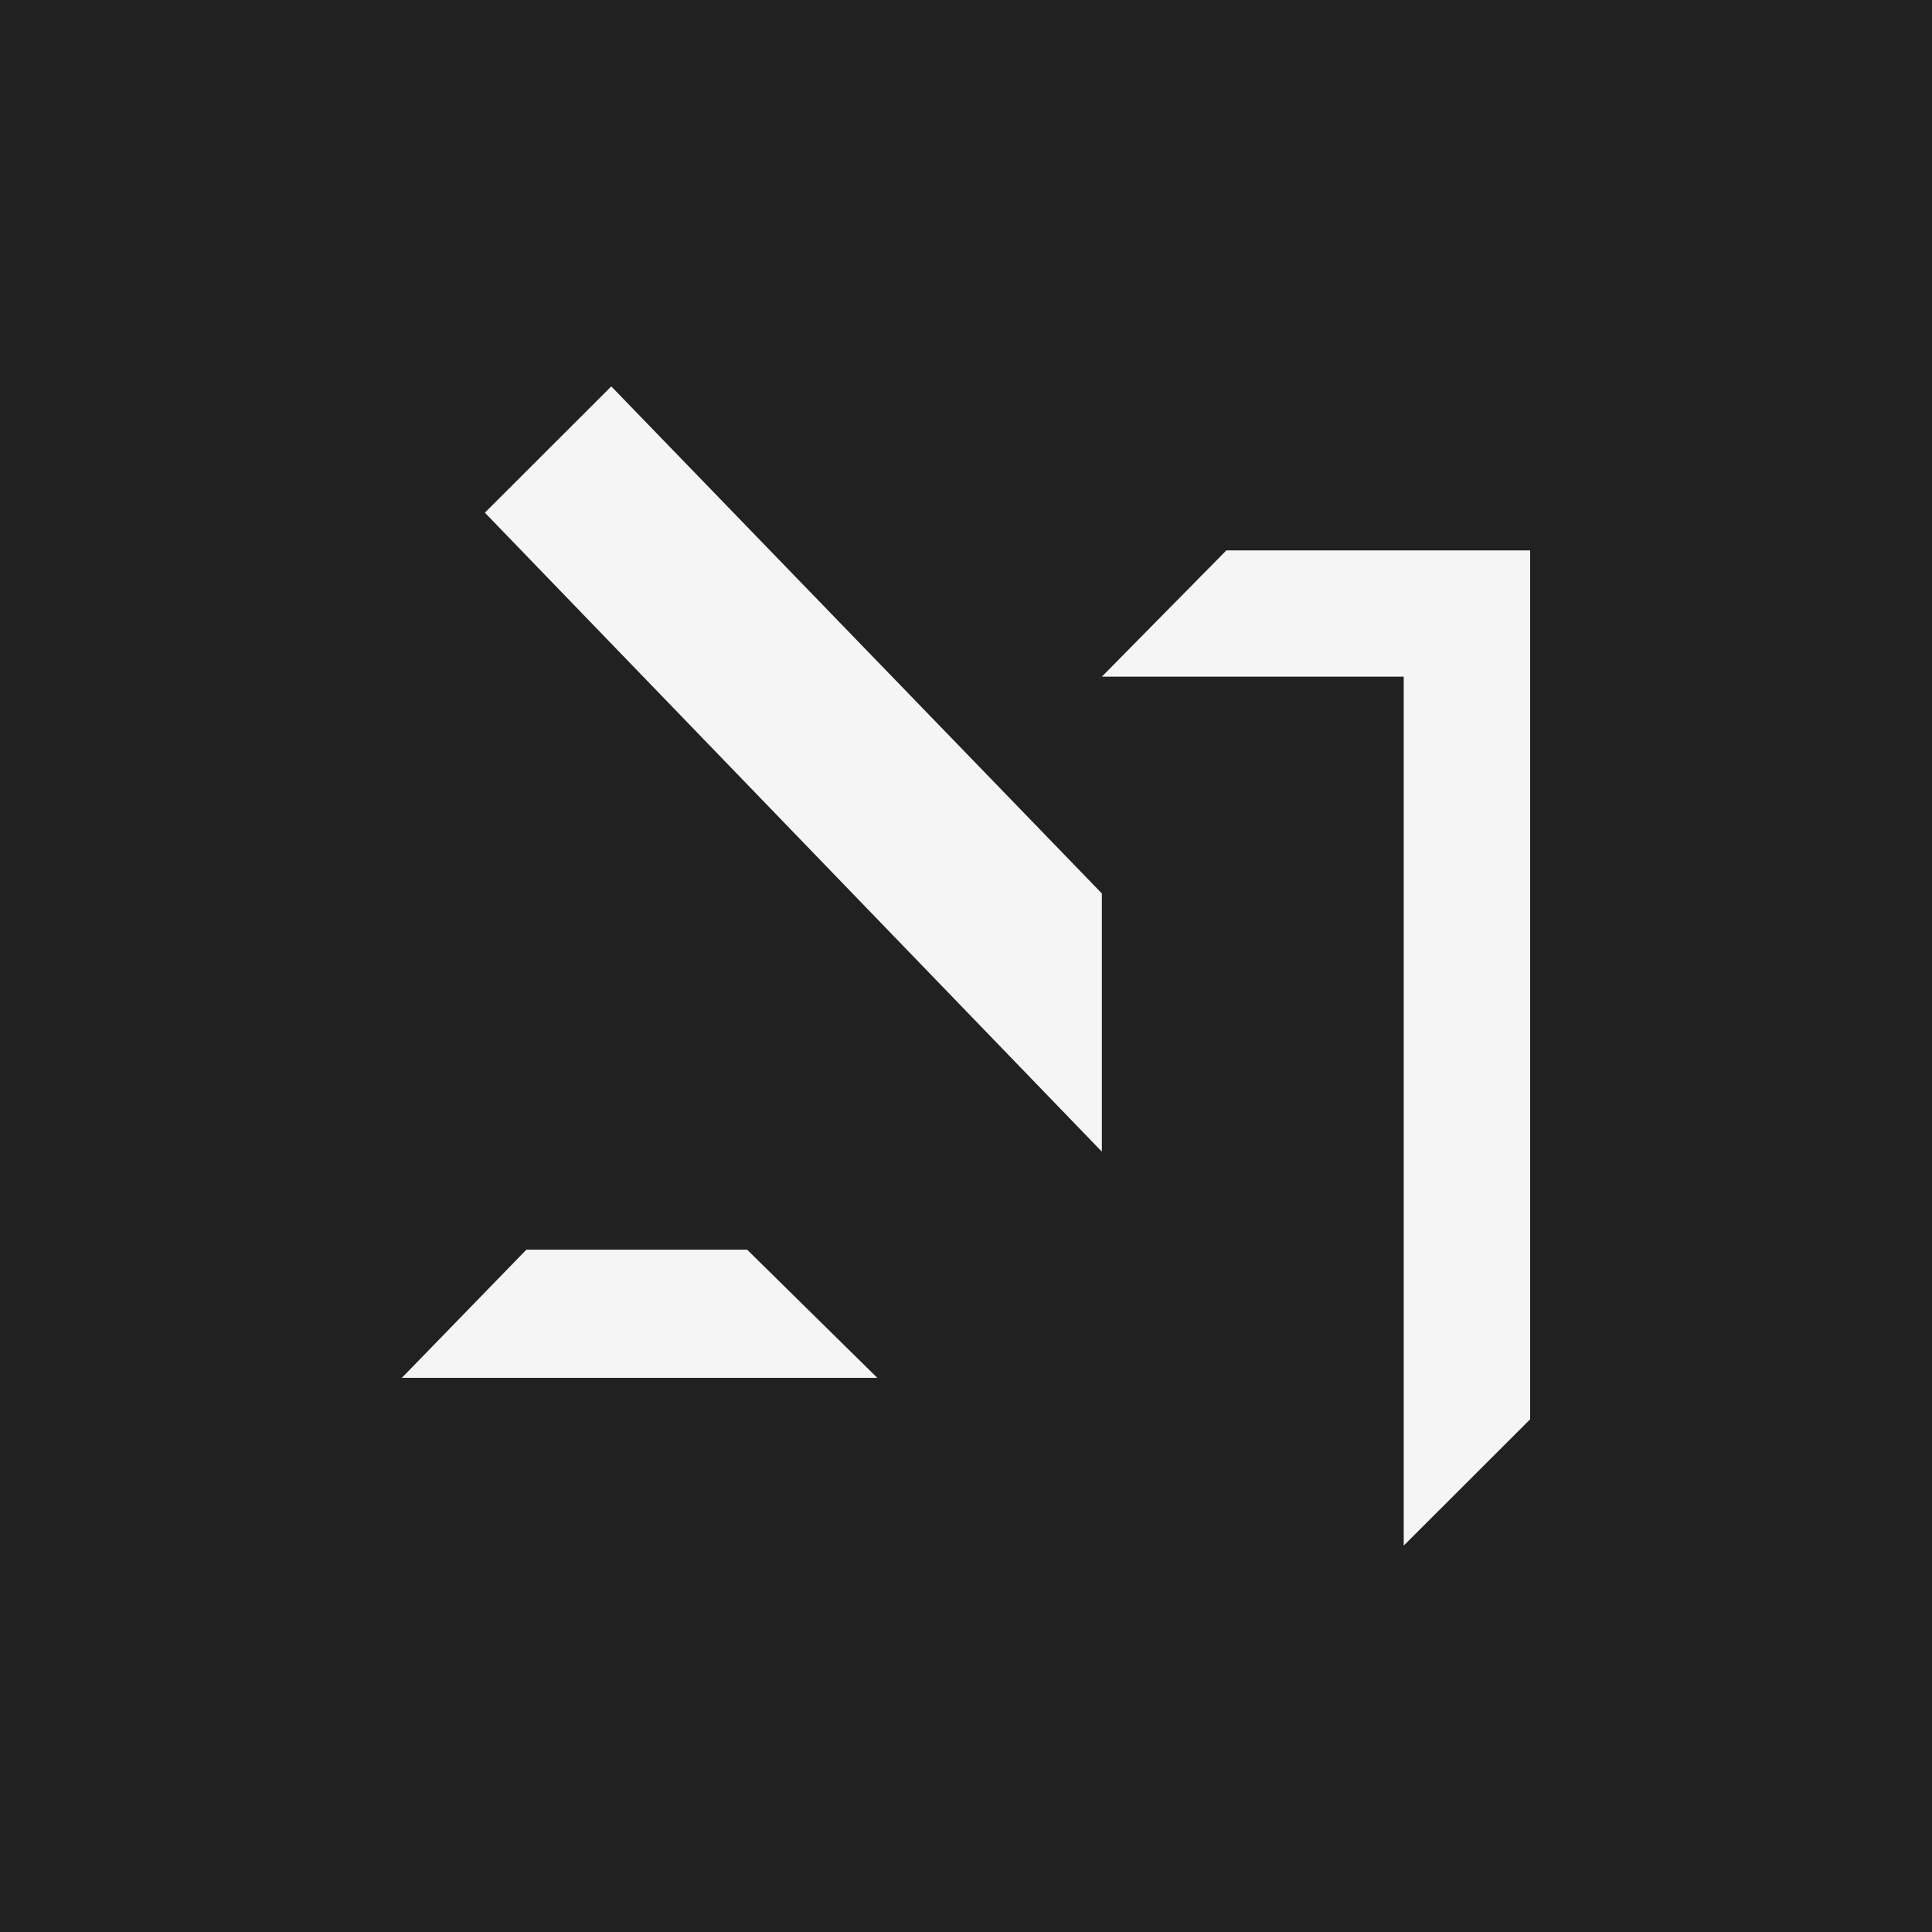<svg width="500" height="500" viewBox="0 0 500 500" fill="none" xmlns="http://www.w3.org/2000/svg" class="avatar" role="img" aria-labelledby="avatarTitle">
<title id="avatarTitle">Logo</title>
<rect width="500" height="500" class="avatar__background" fill="#212121"/>
<path d="M136.227 323.415L104 356.585H227.05L193.358 323.415H136.227Z" class="avatar__arrow-1" fill="#F5F5F5"/>
<path d="M285.157 298.049L125.485 132.683L158.201 100L285.157 231.22V298.049Z" class="avatar__arrow-2" fill="#F5F5F5"/>
<path d="M317.385 142.439L285.157 175.122H363.284V400L396 367.317V142.439H317.385Z" class="avatar__arrow-3" fill="#F5F5F5"/>
</svg>
